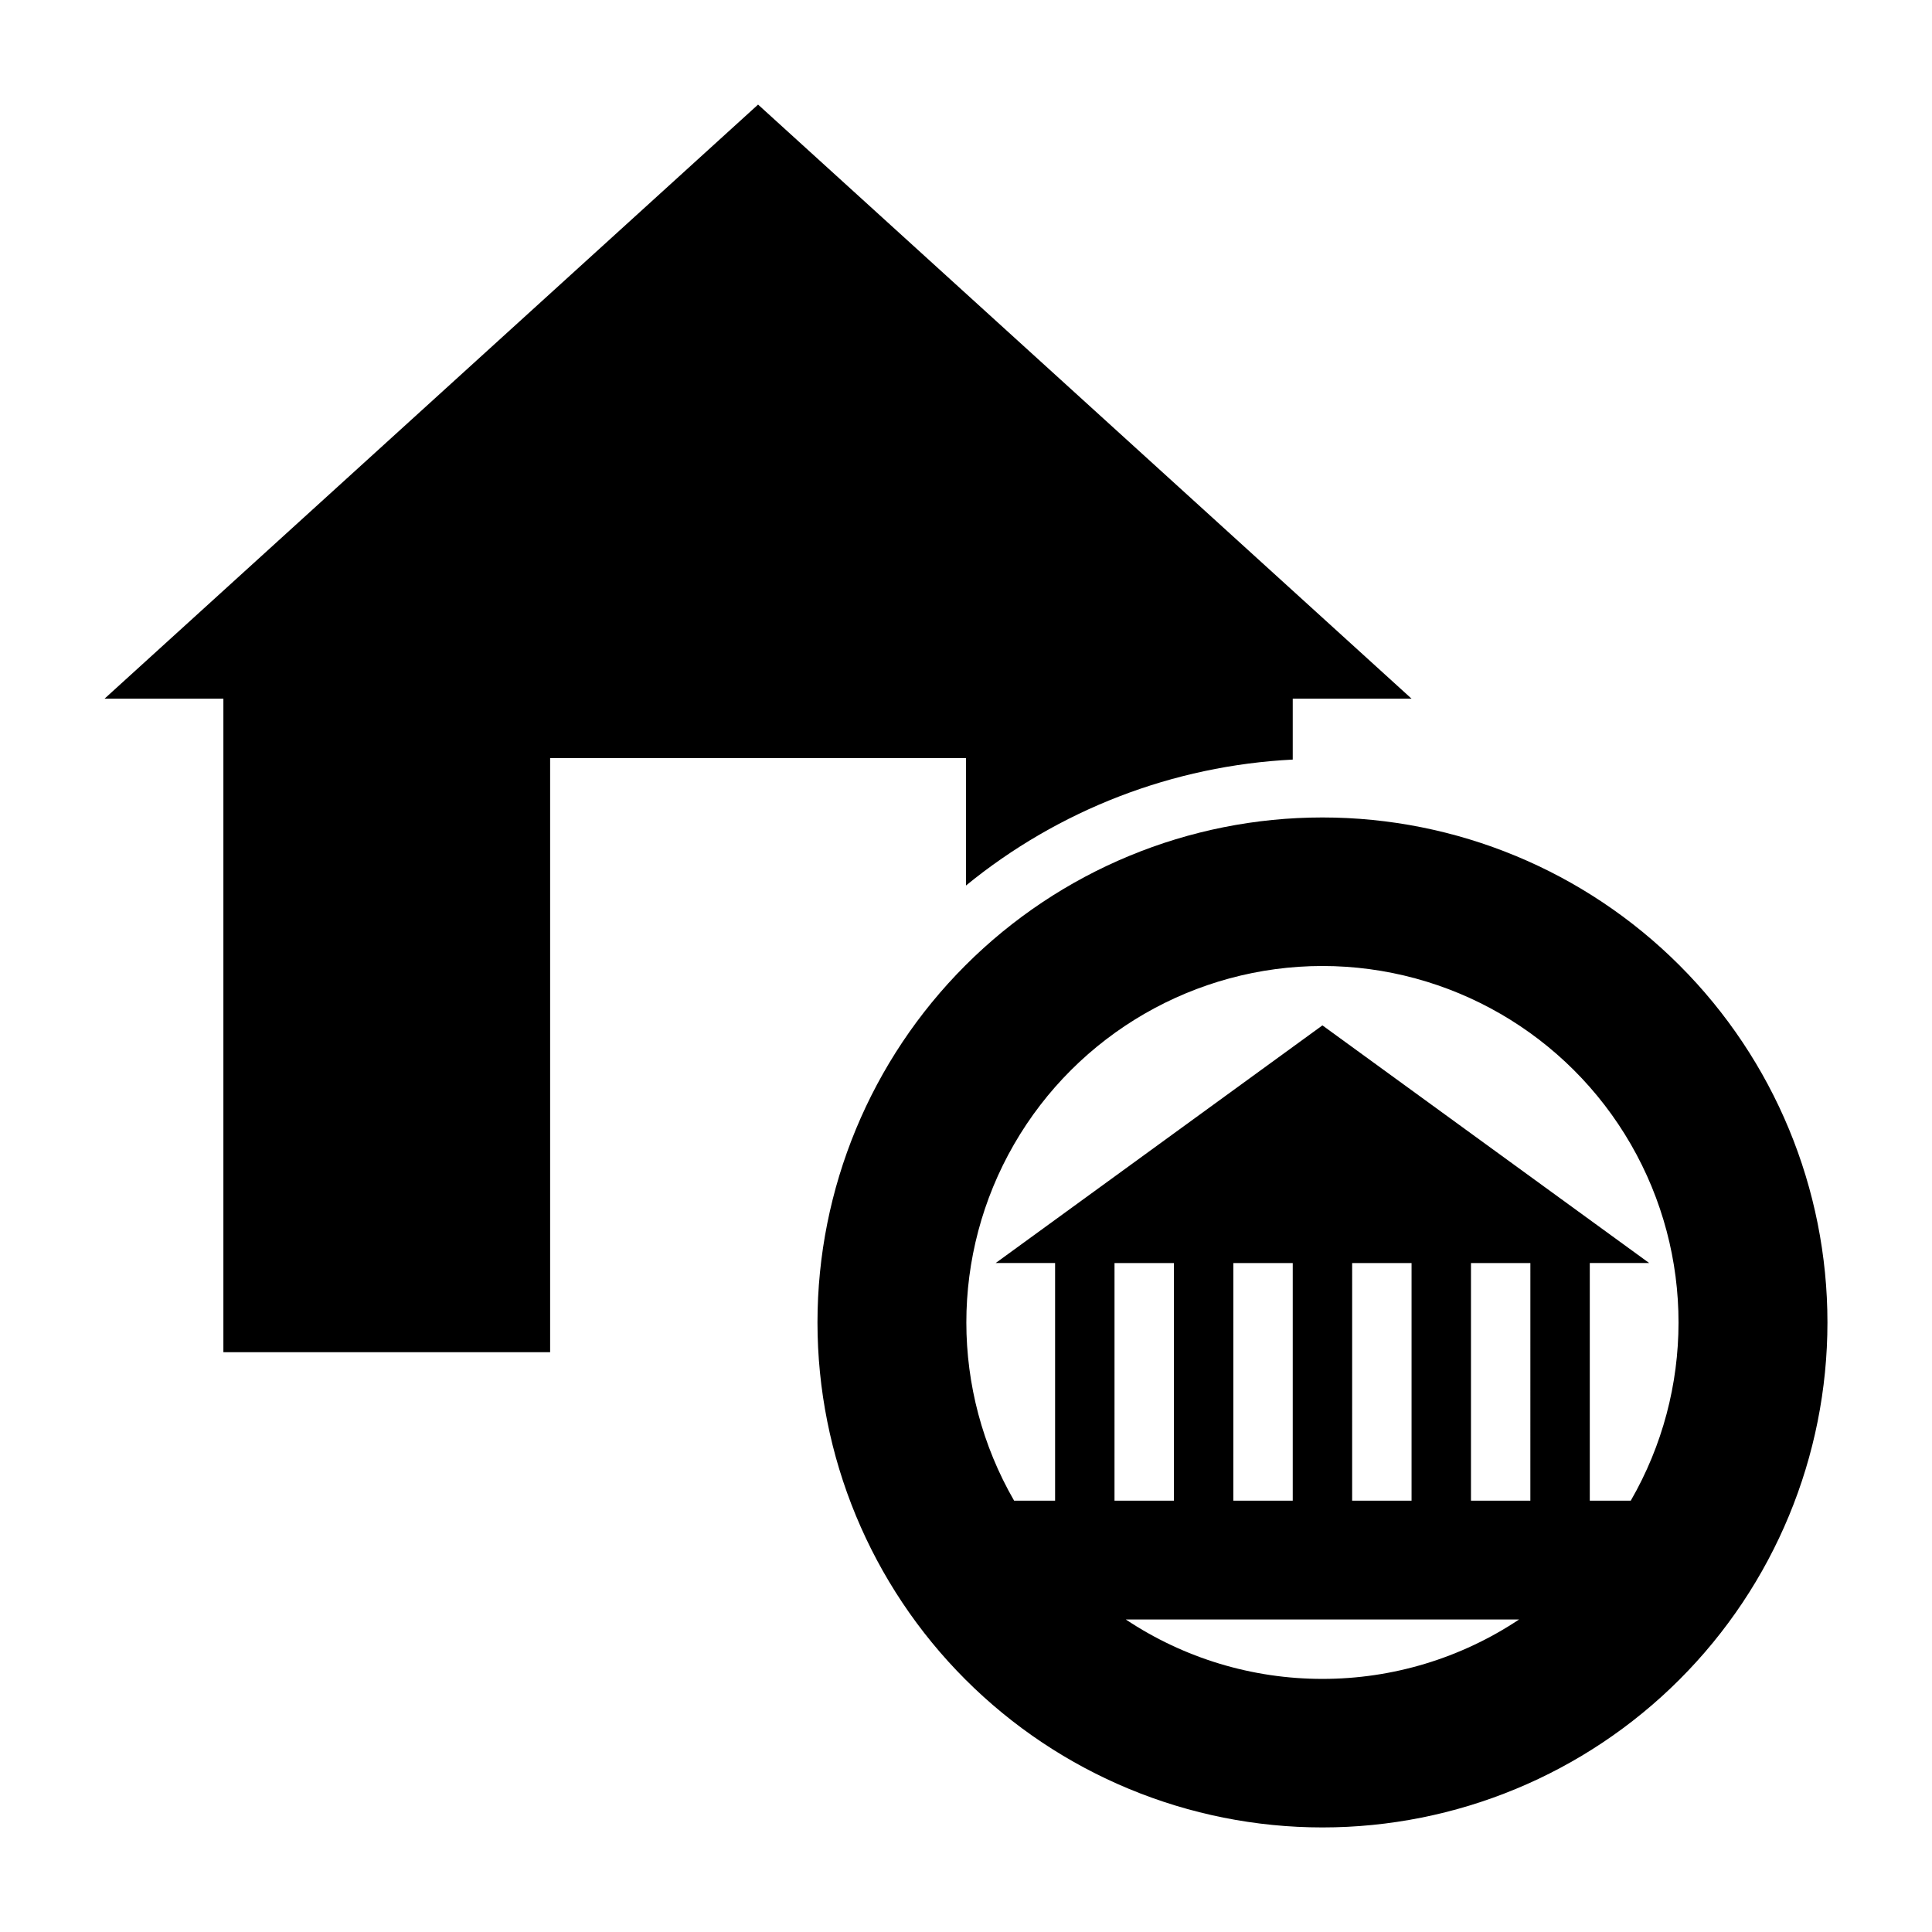 <?xml version="1.0" encoding="UTF-8"?>
<!-- Uploaded to: ICON Repo, www.svgrepo.com, Generator: ICON Repo Mixer Tools -->
<svg fill="#000000" width="800px" height="800px" version="1.1" viewBox="144 144 512 512" xmlns="http://www.w3.org/2000/svg">
 <g>
  <path d="m171.71 329.15h31.488v173.19h86.59v-157.44h110.21v33.77c24.562-20.078 54.906-31.773 86.59-33.375v-16.141h31.488l-173.18-157.44z"/>
  <path d="m360.64 494.46c0 35.496 14.102 69.531 39.199 94.629 25.094 25.098 59.133 39.199 94.625 39.199 35.496 0 69.531-14.102 94.629-39.199s39.199-59.133 39.199-94.629c0-35.492-14.102-69.531-39.199-94.625-25.098-25.098-59.133-39.199-94.629-39.199-35.492 0-69.531 14.102-94.625 39.199-25.098 25.094-39.199 59.133-39.199 94.625zm133.82 94.465c-18.543 0.012-36.676-5.465-52.109-15.742h104.22c-15.434 10.277-33.566 15.754-52.113 15.742zm-55.105-47.23 0.004-62.977h15.742v62.977zm31.488 0 0.004-62.977h15.742v62.977zm31.488 0 0.004-62.977h15.742v62.977zm47.23 0h-15.738v-62.977h15.742zm-55.102-141.7c33.734 0.031 64.887 18.051 81.738 47.273 16.852 29.219 16.84 65.211-0.023 94.422h-10.863v-62.977h15.742l-86.594-62.977-86.59 62.977h15.742v62.977h-10.863c-16.863-29.211-16.875-65.203-0.023-94.422 16.852-29.223 48.004-47.242 81.734-47.273z"/>
 </g>
</svg>
